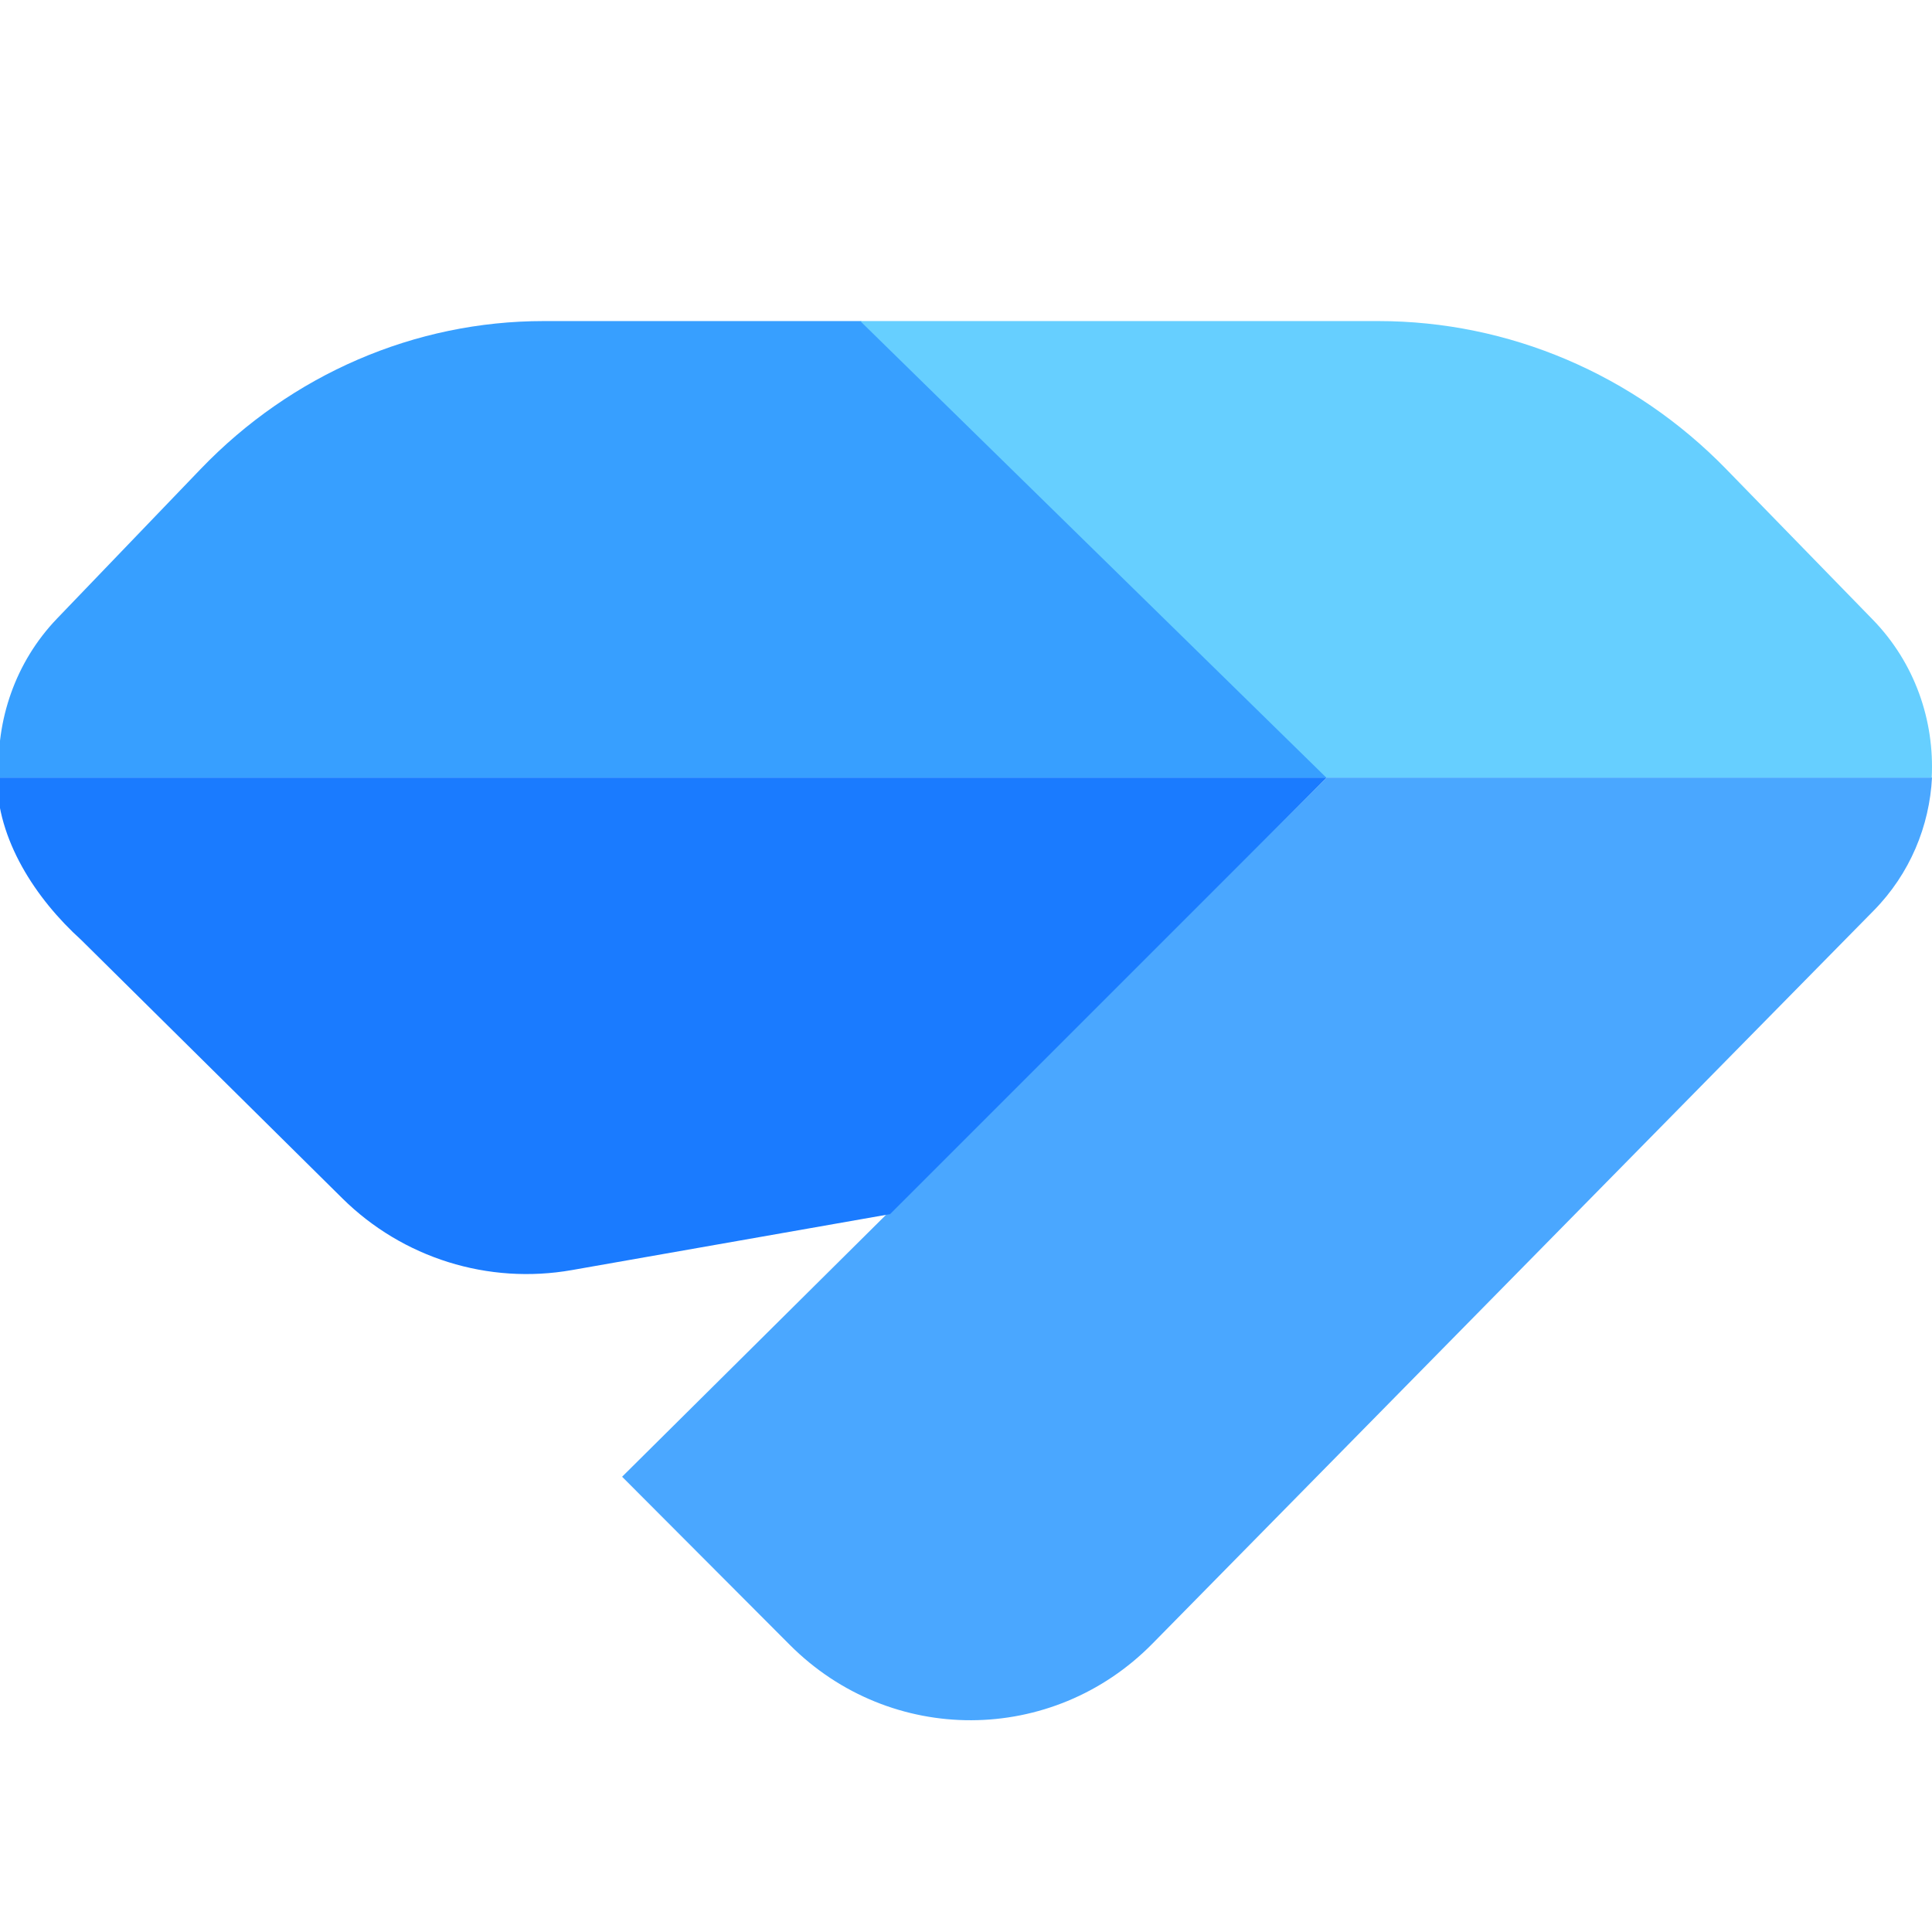 <svg width="48" height="48" viewBox="0 0 48 48" fill="none" xmlns="http://www.w3.org/2000/svg">
<g clip-path="url(#clip0_302_730)">
<g clip-path="url(#clip1_302_730)">
<path fill-rule="evenodd" clip-rule="evenodd" d="M48 19.318H32.961L15.456 36.689L19.623 40.867C22.125 43.375 26.148 43.361 28.632 40.836L46.551 22.624C47.455 21.706 47.938 20.521 48 19.318Z" fill="#4AA7FF"/>
<path d="M14.207 31.555C12.13 31.921 10.004 31.256 8.505 29.772L2.02 23.355C0.882 22.325 -0.076 20.858 -0.076 19.318H32.961L22.113 30.165L14.207 31.555Z" fill="#1A7BFF"/>
<path fill-rule="evenodd" clip-rule="evenodd" d="M-0.027 19.318H32.993L21.396 7.977H13.505C10.31 7.977 7.246 9.299 4.987 11.651L1.417 15.368C0.376 16.453 -0.105 17.899 -0.027 19.318Z" fill="#379FFF"/>
<path fill-rule="evenodd" clip-rule="evenodd" d="M21.373 7.977L32.95 19.318H47.993C48.065 17.907 47.577 16.471 46.527 15.393L42.883 11.651C40.592 9.299 37.485 7.977 34.245 7.977H21.373Z" fill="#66CFFF"/>
</g>
</g>
<defs>
<clipPath id="clip0_302_730">
<rect width="48" height="48" fill="white"/>
</clipPath>
<clipPath id="clip1_302_730">
<rect width="48" height="48" fill="white"/>
</clipPath>
</defs>
</svg>
